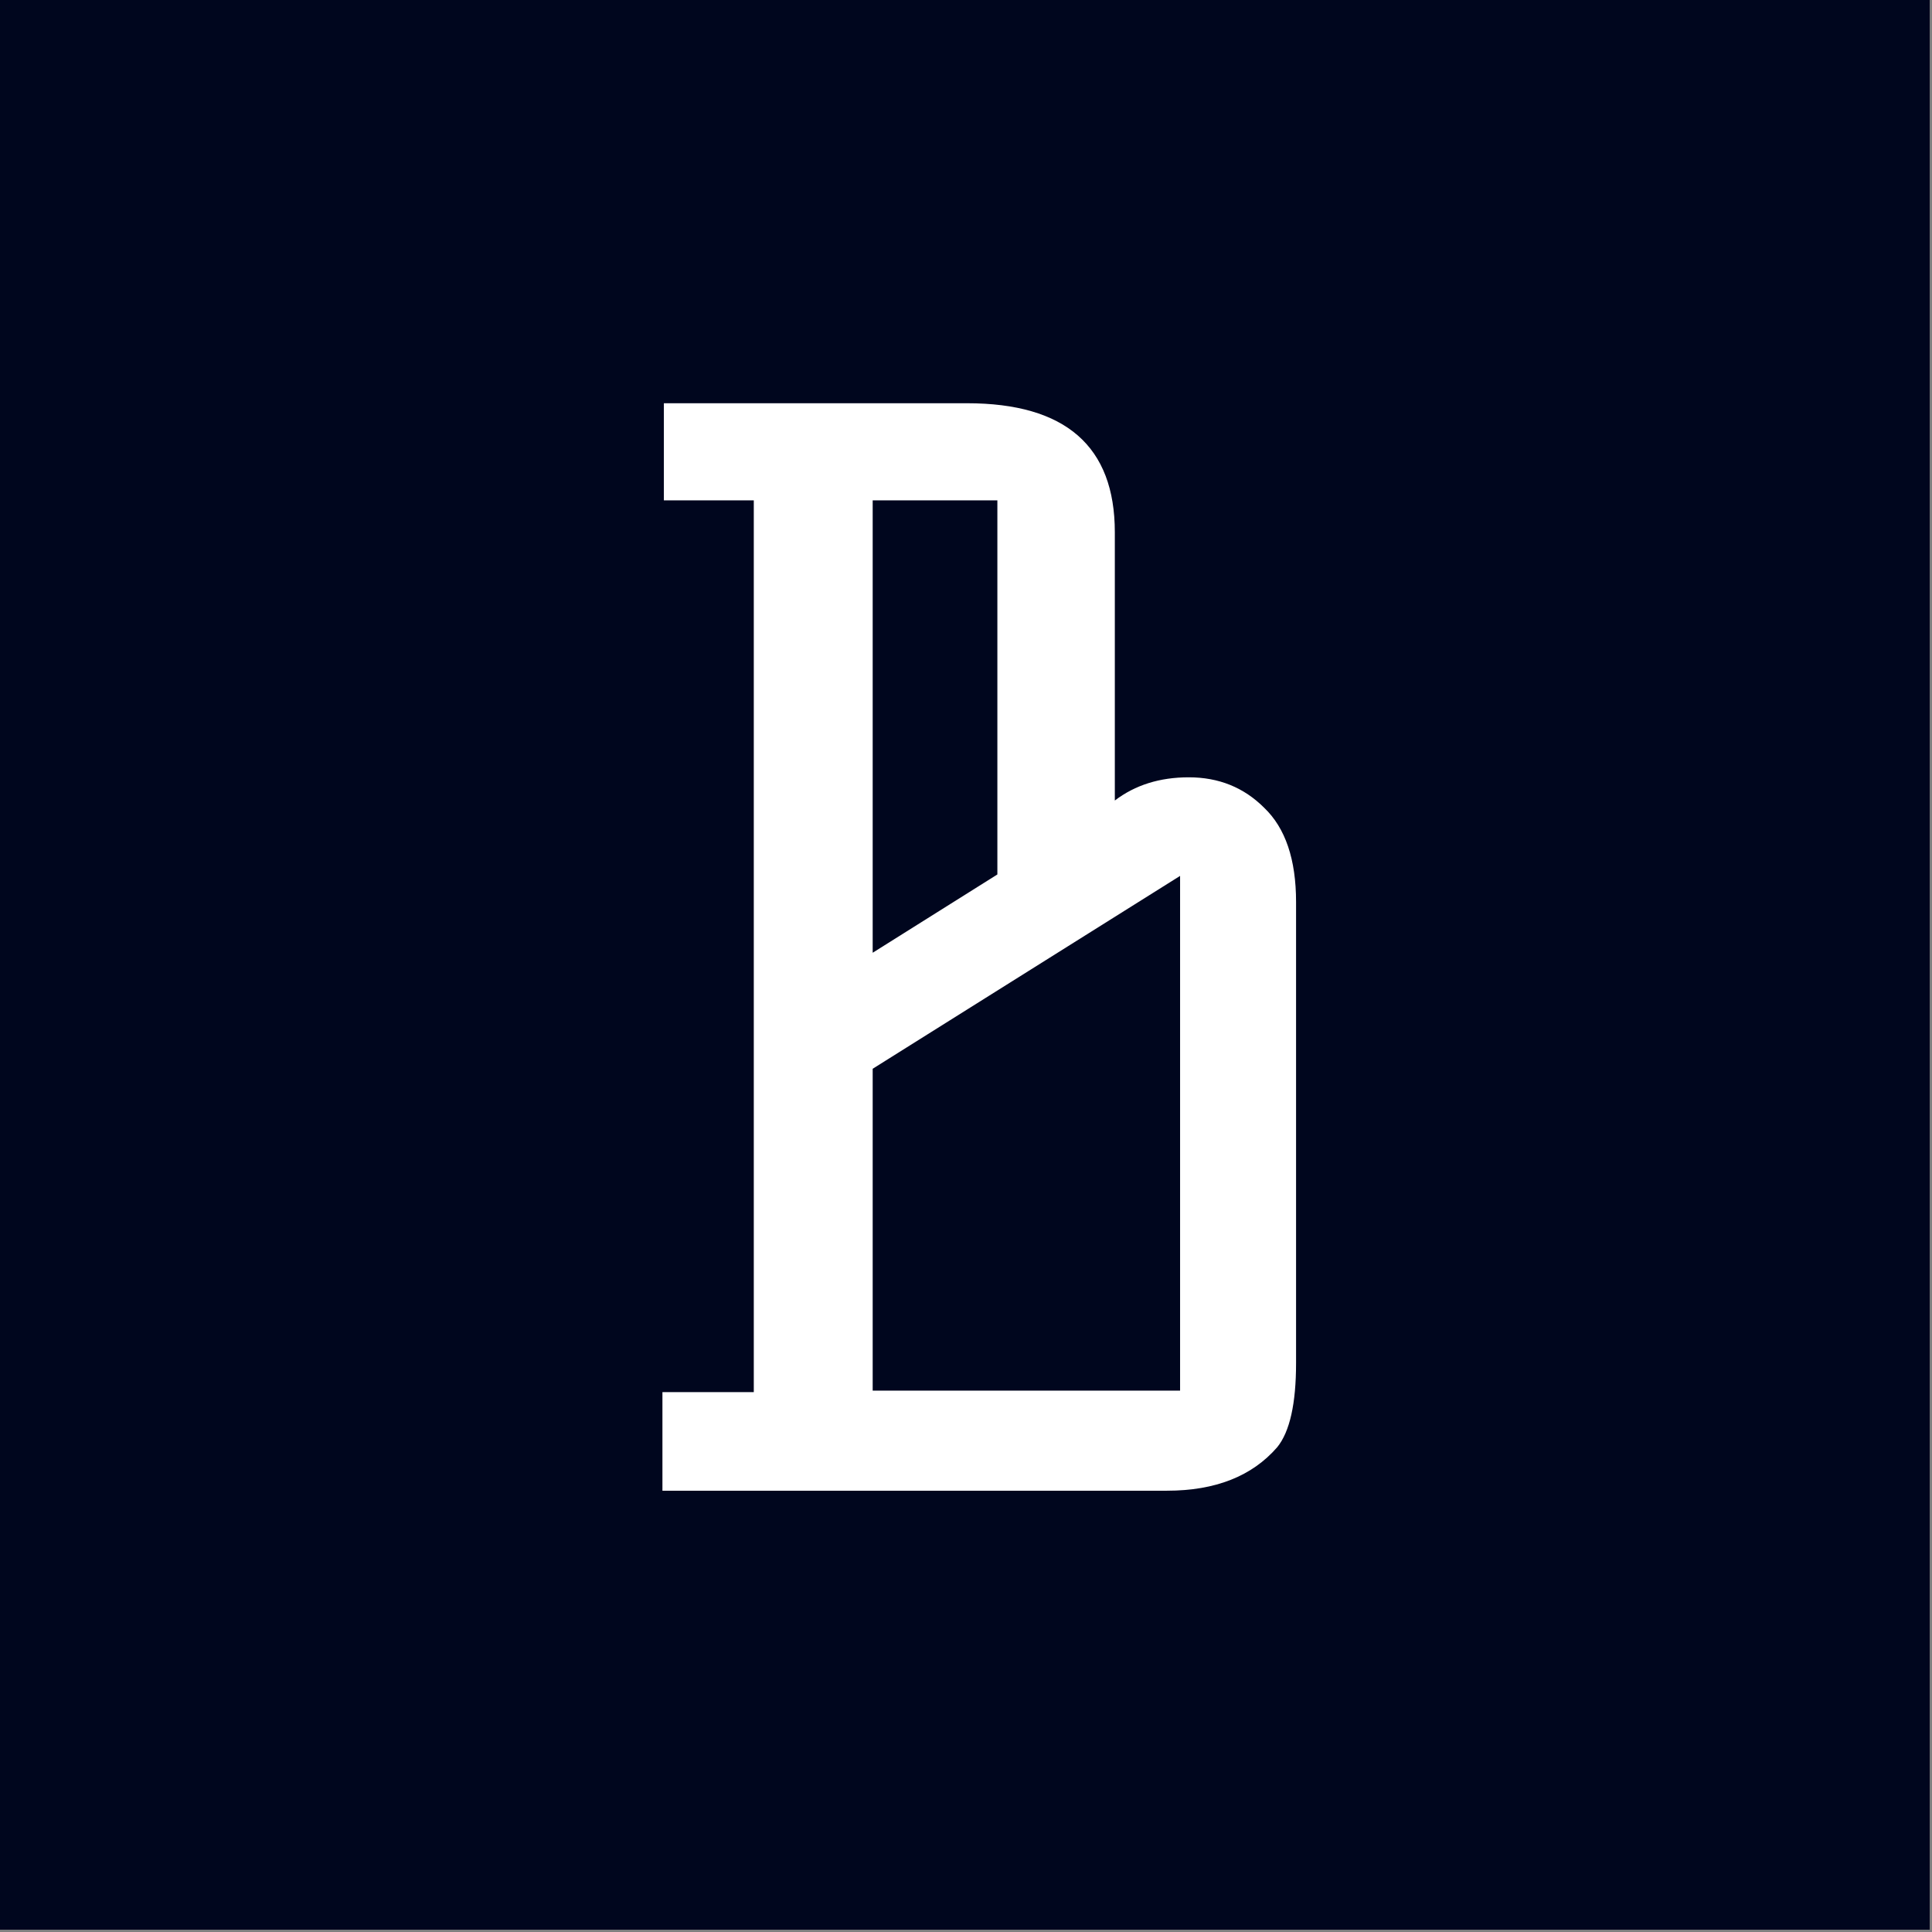 <svg xmlns="http://www.w3.org/2000/svg" version="1.1" xmlns:xlink="http://www.w3.org/1999/xlink" xmlns:svgjs="http://svgjs.dev/svgjs" width="63" height="63"><rect width="100%" height="100%" fill="#808080" stroke="none"/><svg width="63" height="63" viewBox="0 0 63 63" fill="none" xmlns="http://www.w3.org/2000/svg">
<rect width="62.925" height="62.925" fill="#00061E"></rect>
<path d="M36.353 26.104C37.015 25.599 37.819 25.347 38.764 25.347C39.742 25.347 40.561 25.678 41.223 26.34C41.916 27.002 42.263 28.026 42.263 29.413V44.449C42.263 45.773 42.058 46.687 41.649 47.191C40.829 48.137 39.631 48.61 38.055 48.61H21.601V45.395H24.58V16.316H21.648V13.149H31.53C34.745 13.149 36.353 14.551 36.353 17.357V26.104ZM32.523 28.515V16.316H28.457V31.068L32.523 28.515ZM38.481 28.562L28.457 34.851V45.347H38.481V28.562Z" fill="white"></path>
</svg><style>@media (prefers-color-scheme: light) { :root { filter: none; } }
@media (prefers-color-scheme: dark) { :root { filter: none; } }
</style></svg>